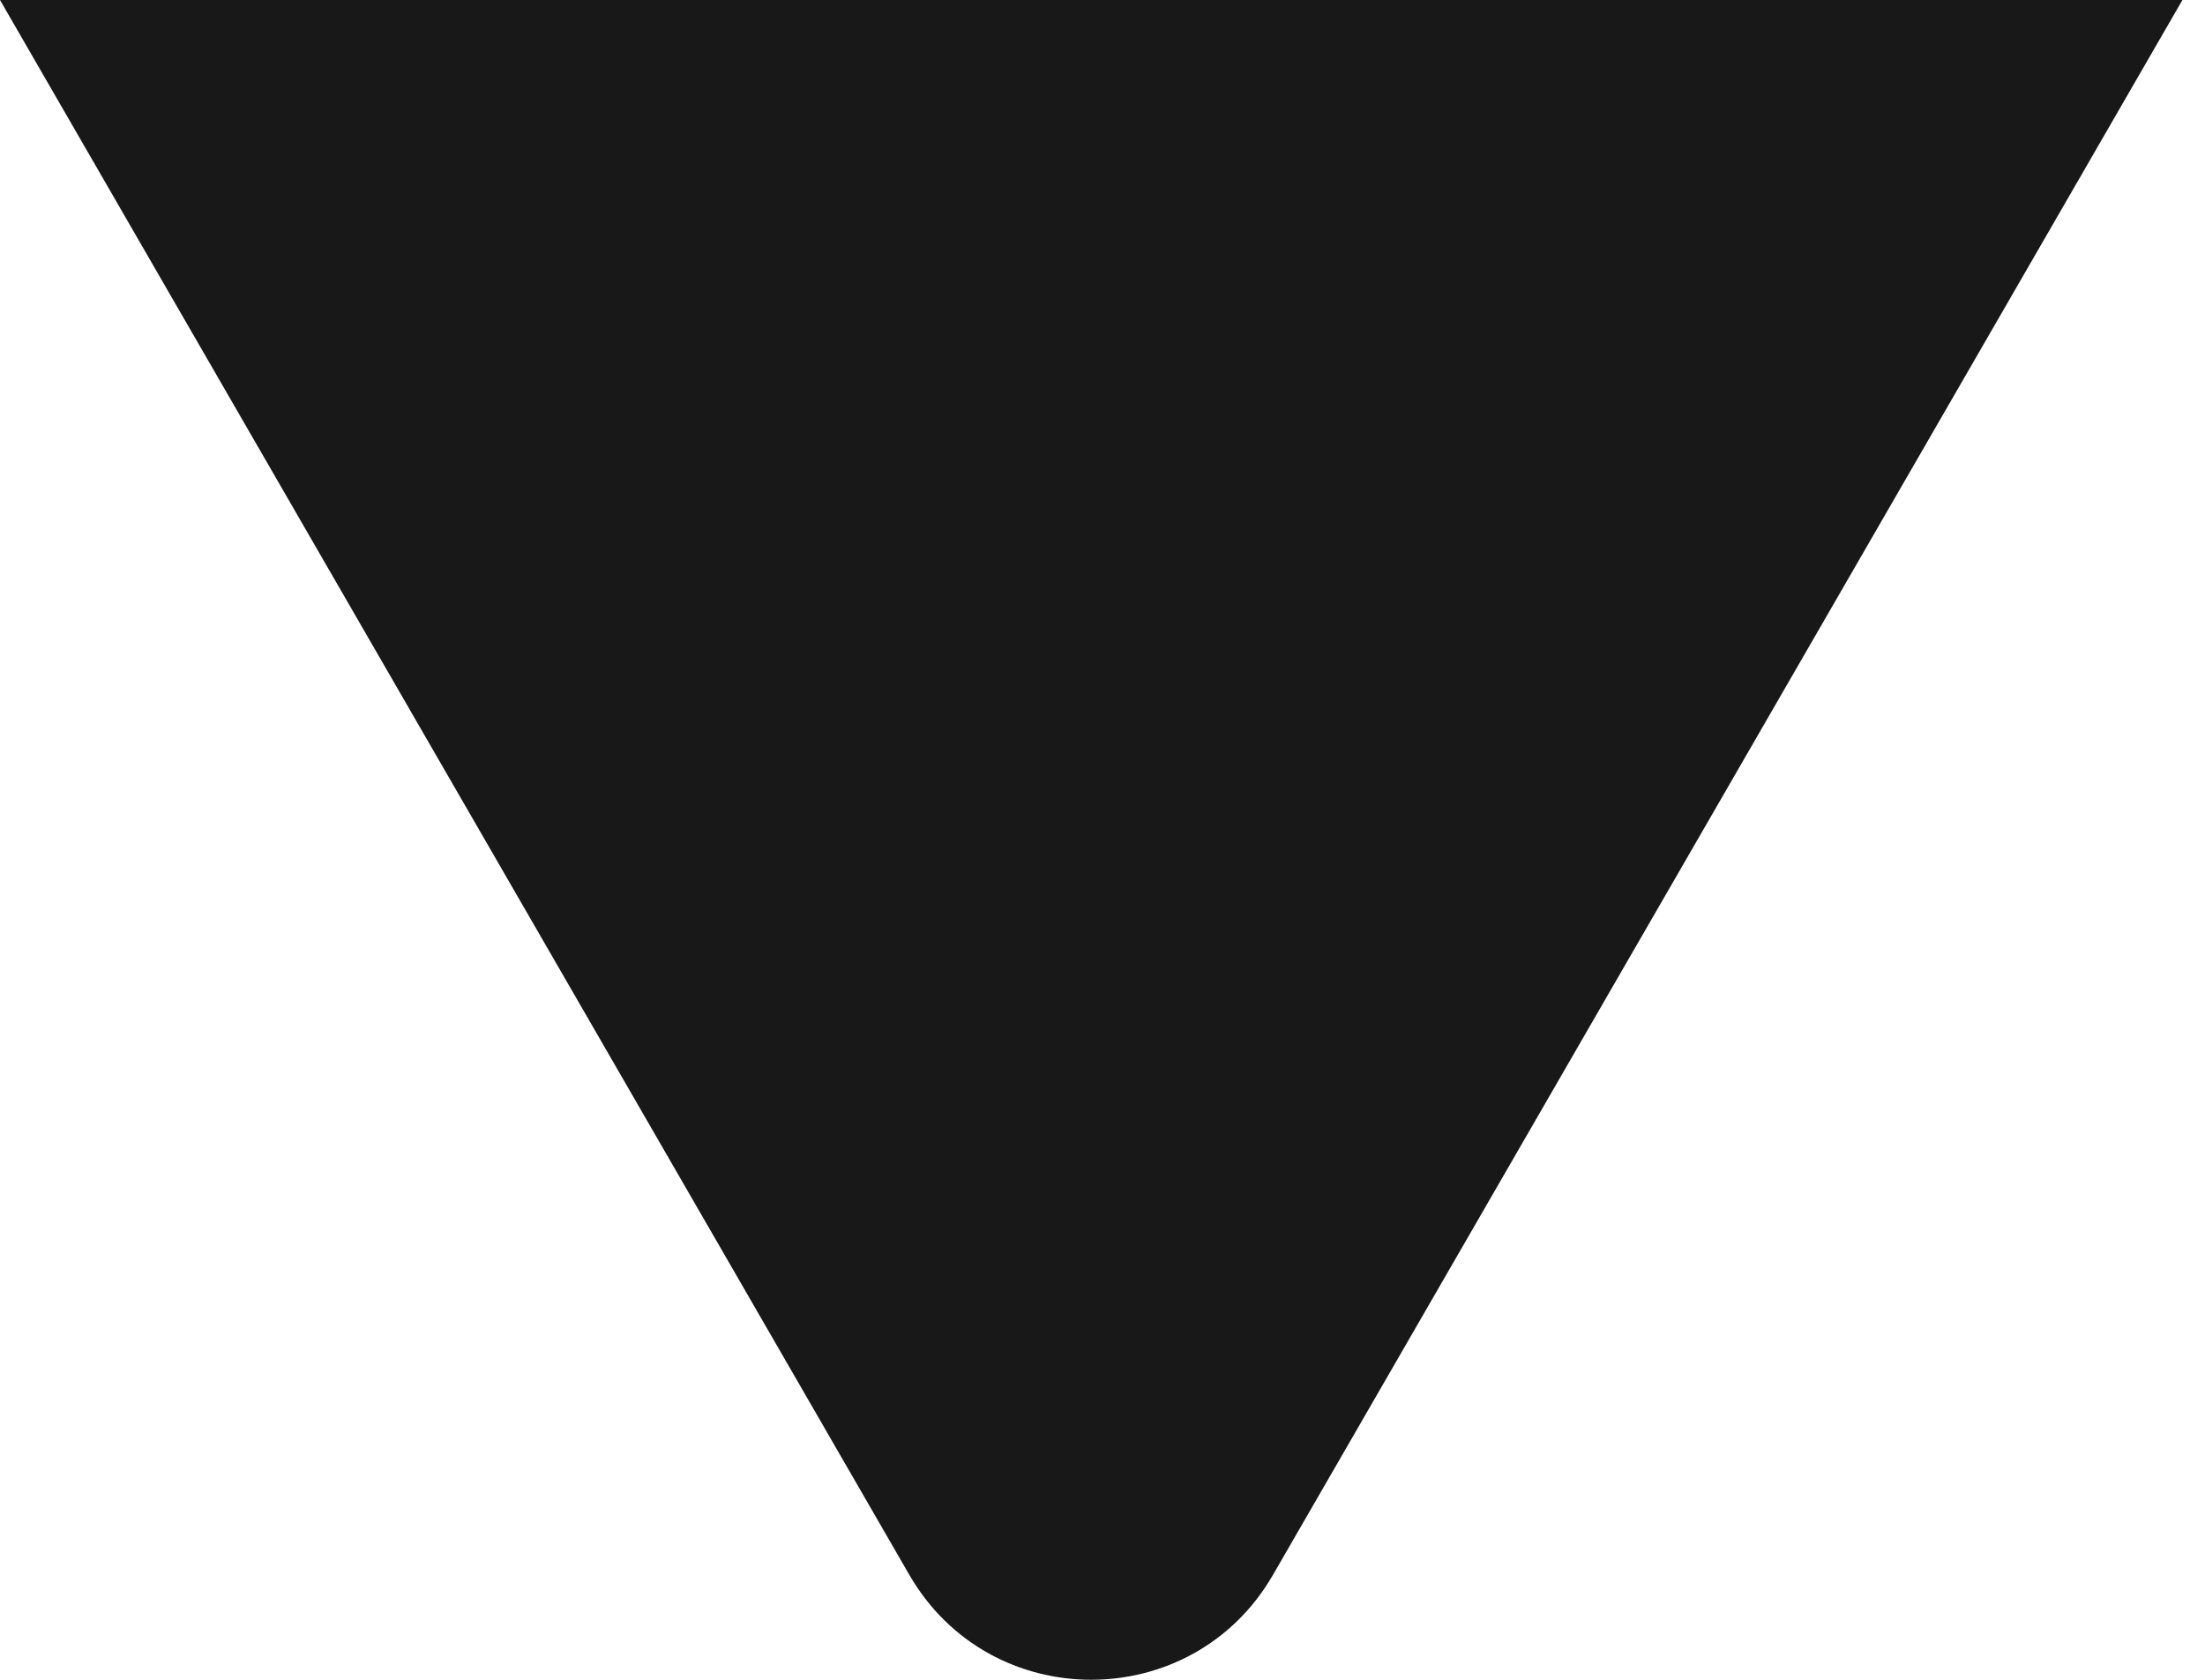 <svg width="21" height="16" viewBox="0 0 21 16" fill="none" xmlns="http://www.w3.org/2000/svg">
<path id="arrow" d="M8.66 15C9.43 16.333 11.355 16.333 12.124 15L20.785 0H0L8.66 15Z" fill="#181818"/>
</svg>
